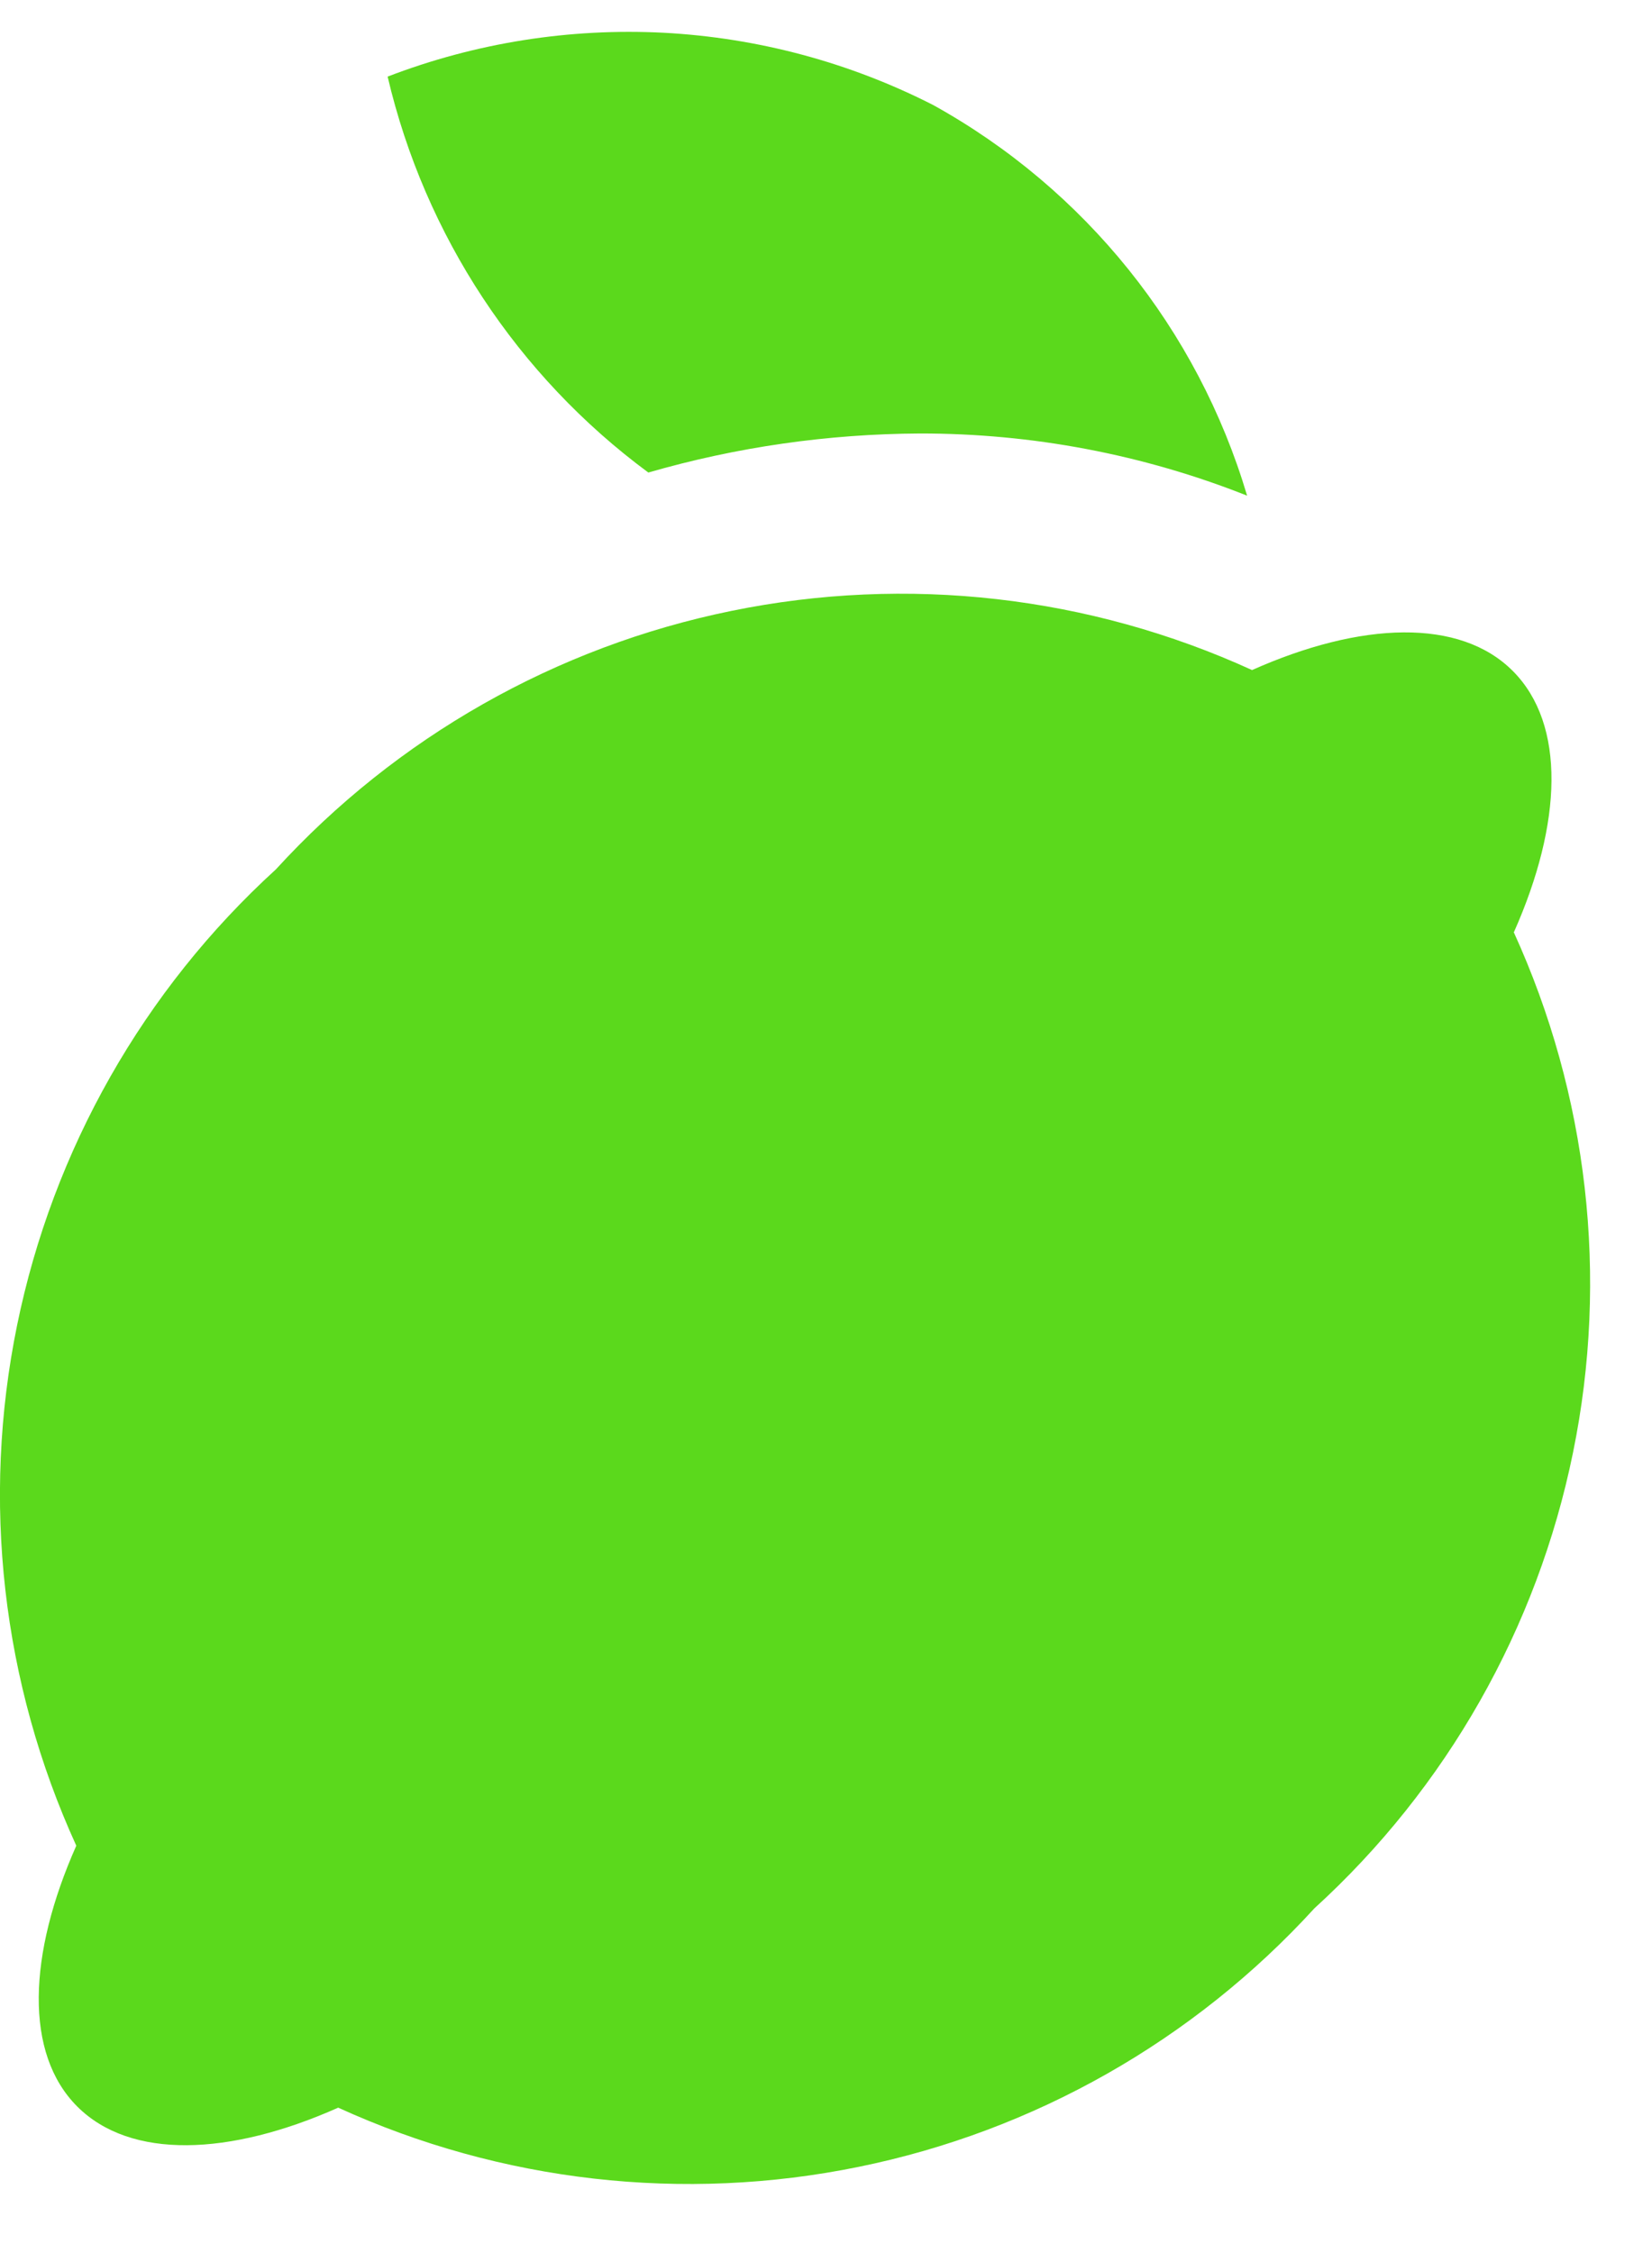 <svg width="11" height="15" viewBox="0 0 11 15" fill="none" xmlns="http://www.w3.org/2000/svg">
<path d="M4.317 3.146C4.905 2.976 5.513 2.889 6.125 2.886C6.871 2.885 7.611 3.025 8.304 3.3C7.975 2.193 7.225 1.26 6.215 0.7C5.657 0.415 5.044 0.251 4.418 0.218C3.792 0.186 3.166 0.285 2.581 0.51C2.829 1.567 3.444 2.501 4.317 3.146ZM10.081 6.205C10.403 5.48 10.427 4.823 10.074 4.468C9.721 4.113 9.062 4.138 8.337 4.461C7.253 3.966 6.039 3.828 4.871 4.067C3.703 4.305 2.641 4.908 1.837 5.788C0.956 6.591 0.353 7.654 0.114 8.822C-0.125 9.99 0.013 11.203 0.508 12.288C0.186 13.013 0.161 13.672 0.515 14.025C0.869 14.378 1.527 14.355 2.252 14.032C3.337 14.527 4.55 14.665 5.718 14.426C6.886 14.188 7.948 13.585 8.752 12.705C9.633 11.902 10.236 10.839 10.474 9.671C10.713 8.503 10.574 7.29 10.079 6.205H10.081Z" fill="#5BD91C"/>
</svg>

